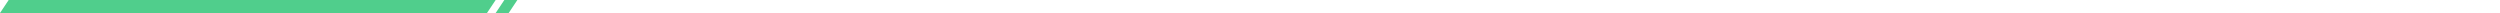 <svg xmlns="http://www.w3.org/2000/svg" width="1152" height="6" viewBox="0 0 1152 6" fill="none"><path fill-rule="evenodd" clip-rule="evenodd" d="M5.997 6H-2.86102e-05L4 0H9.997L5.997 6Z" fill="#50CE8C"></path><path d="M8.298 3H220.102" stroke="#50CE8C" stroke-width="6" stroke-linecap="square"></path><path fill-rule="evenodd" clip-rule="evenodd" d="M222.403 0H228.4L224.4 6H218.403L222.403 0Z" fill="#50CE8C"></path><path fill-rule="evenodd" clip-rule="evenodd" d="M232.4 0H238.397L234.397 6H228.4L232.4 0Z" fill="#50CE8C"></path></svg>